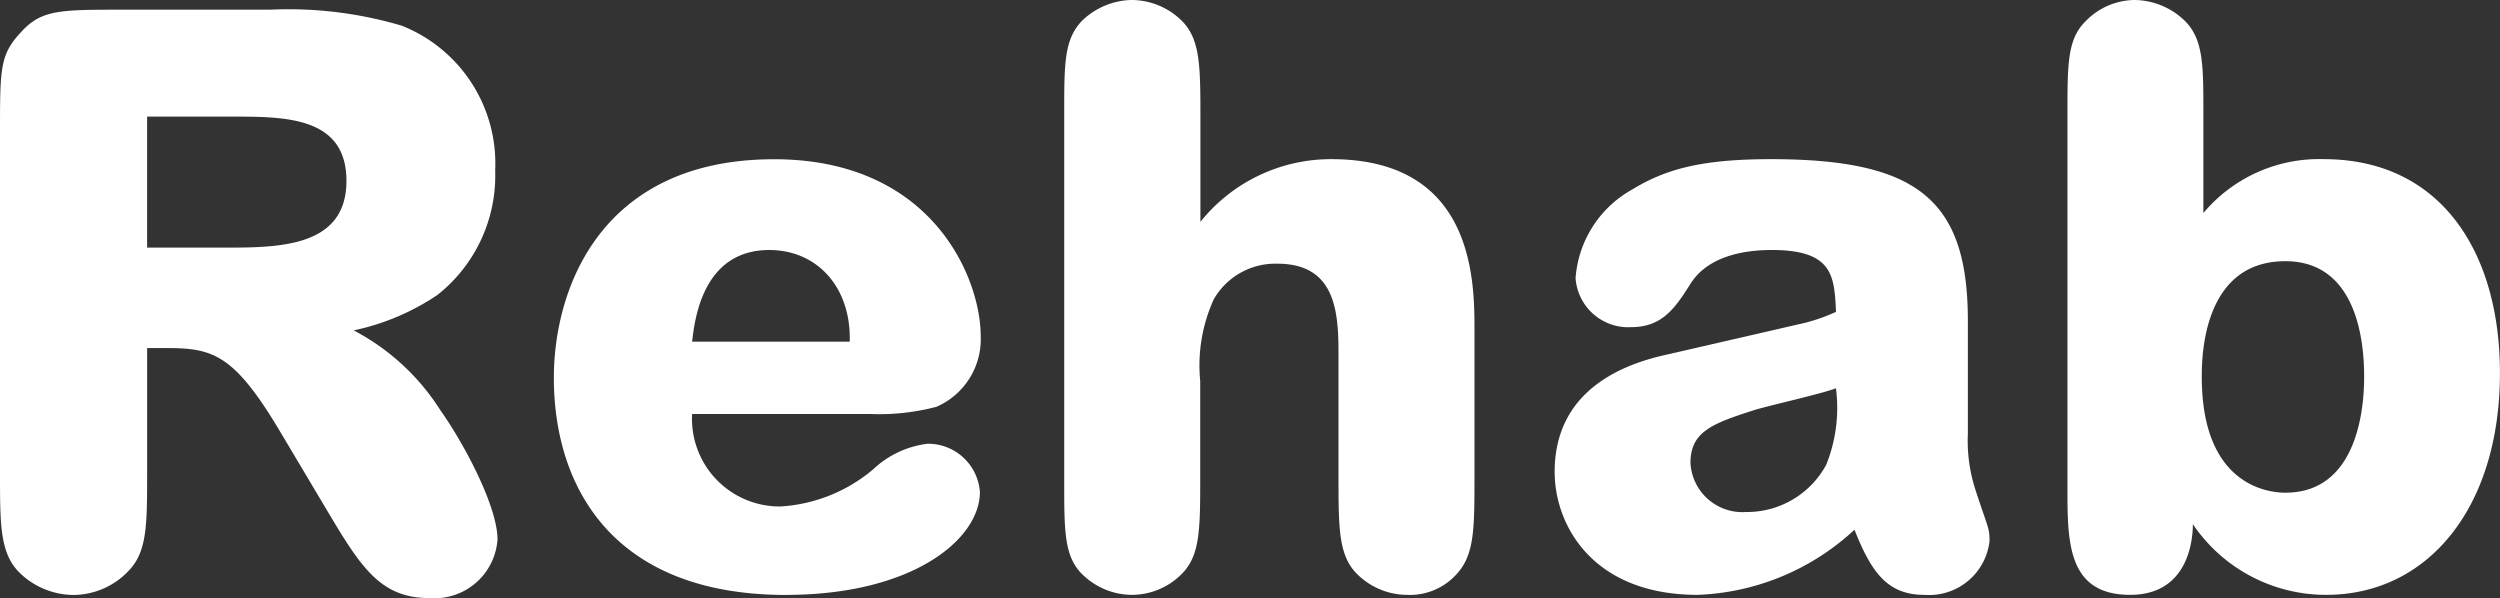 <svg xmlns="http://www.w3.org/2000/svg" id="marca_rehab_blanca" data-name="marca rehab blanca" width="120.255" height="28.768" viewBox="0 0 120.255 28.768"><rect x="0" y="0" width="120.255" height="28.768" fill="#333333" stroke="none"/><path id="Trazado_116" data-name="Trazado 116" d="M21.15,20.456a10.958,10.958,0,0,0-4.137-3.789,11.428,11.428,0,0,0,4.022-1.7,7.312,7.312,0,0,0,2.784-5.993,7.13,7.13,0,0,0-4.485-6.96,19.138,19.138,0,0,0-6.341-.773H5.916c-3.016,0-3.906,0-4.872,1.044C0,3.4,0,3.984,0,7.194V23.511c0,2.513,0,3.867.928,4.8a3.753,3.753,0,0,0,2.63,1.083,3.687,3.687,0,0,0,2.591-1.122c.928-.928.928-2.2.928-4.756V17.517H8c2.282,0,3.287.309,5.568,4.176l2.049,3.441c1.7,2.861,2.629,4.408,5.027,4.408a3.037,3.037,0,0,0,3.287-2.822c0-1.547-1.547-4.524-2.784-6.264M10.943,12.684H7.076v-6.3h4.06c2.591,0,5.529,0,5.529,3.093,0,3.132-3.132,3.209-5.722,3.209" transform="translate(0 -0.775)" fill="#fff"></path><path id="Trazado_117" data-name="Trazado 117" d="M82.31,41.4c6.071,0,9.319-2.668,9.319-4.949a2.5,2.5,0,0,0-2.513-2.321,4.63,4.63,0,0,0-2.629,1.238,7.614,7.614,0,0,1-4.447,1.779A4.217,4.217,0,0,1,77.786,32.7H86.37a10.792,10.792,0,0,0,3.171-.348,3.545,3.545,0,0,0,2.127-3.4c0-2.784-2.32-8.507-9.937-8.507-8.313,0-10.595,6.187-10.595,10.518,0,5.142,2.745,10.44,11.174,10.44M81.5,24.811c2.32,0,3.944,1.817,3.867,4.408H77.786c.116-.967.464-4.408,3.712-4.408" transform="translate(-44.494 -12.785)" fill="#fff"></path><path id="Trazado_118" data-name="Trazado 118" d="M139.943,28.614a3.383,3.383,0,0,0,2.4-1.006c.851-.851.889-2.049.889-4.408V18.328a7.678,7.678,0,0,1,.658-3.944,3.418,3.418,0,0,1,3.055-1.7c2.977,0,2.939,2.629,2.939,4.64V23.2c0,2.32.039,3.557.889,4.408a3.434,3.434,0,0,0,2.4,1.006,3.019,3.019,0,0,0,2.4-1.006c.812-.889.851-2.049.851-4.408V15.892c0-2.358,0-8.236-6.883-8.236a8.039,8.039,0,0,0-6.3,3.016V5.414c0-2.32-.039-3.557-.889-4.408A3.454,3.454,0,0,0,139.9,0a3.531,3.531,0,0,0-2.359,1.005c-.851.889-.851,2.049-.851,4.408V23.2c0,2.32,0,3.557.851,4.408a3.435,3.435,0,0,0,2.4,1.006" transform="translate(-85.499 0)" fill="#fff"></path><path id="Trazado_119" data-name="Trazado 119" d="M219.548,33.7V28.214c0-5.8-2.4-7.772-9.474-7.772-3.4,0-5.1.5-6.689,1.469a5.322,5.322,0,0,0-2.707,4.253,2.539,2.539,0,0,0,2.668,2.359c1.508,0,2.127-.928,2.861-2.088.851-1.353,2.629-1.624,3.905-1.624,2.939,0,3.016,1.237,3.093,2.977a8.848,8.848,0,0,1-1.895.619l-6.225,1.431c-1.547.348-5.413,1.392-5.413,5.646,0,2.552,1.817,5.916,6.882,5.916a11.714,11.714,0,0,0,7.54-3.133c.812,2.05,1.585,3.133,3.364,3.133a2.925,2.925,0,0,0,3.132-2.591c0-.657-.078-.619-.657-2.4a7.641,7.641,0,0,1-.387-2.706m-6.806,1.43a4.334,4.334,0,0,1-3.867,2.282,2.5,2.5,0,0,1-2.668-2.359c0-1.508,1.044-1.895,3.093-2.552.619-.193,3.364-.812,3.905-1.044a7.349,7.349,0,0,1-.464,3.673" transform="translate(-124.89 -12.786)" fill="#fff"></path><path id="Trazado_120" data-name="Trazado 120" d="M277.876,7.656a7.271,7.271,0,0,0-5.8,2.591V5.452c0-2.32,0-3.558-.889-4.447A3.536,3.536,0,0,0,268.789,0a3.319,3.319,0,0,0-2.4,1.044c-.851.851-.851,2.049-.851,4.408V23.586c0,2.552.039,5.027,3.016,5.027,2.707,0,3.016-2.474,3.016-3.4a7.724,7.724,0,0,0,6.419,3.4c4.872,0,8.352-4.176,8.352-10.672,0-5.838-2.861-10.285-8.468-10.285M276.02,23.7c-.735,0-4.021-.271-4.021-5.568,0-.851,0-5.568,4.021-5.568,3.557,0,3.789,4.137,3.789,5.529,0,.851-.039,5.607-3.789,5.607" transform="translate(-166.089)" fill="#fff"></path></svg>